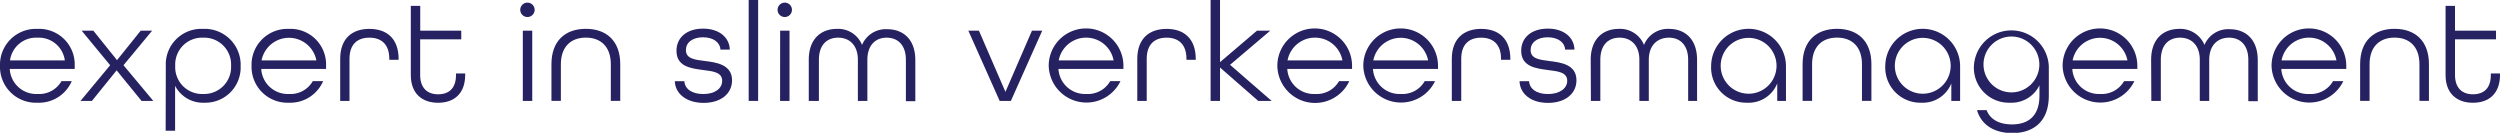 <svg xmlns="http://www.w3.org/2000/svg" viewBox="0 0 389.48 20.69"><defs><style>.cls-1{fill:#262261;}</style></defs><g id="Laag_2" data-name="Laag 2"><g id="Laag_1-2" data-name="Laag 1"><path class="cls-1" d="M10.1,9.41A4.09,4.09,0,0,0,5.84,5.87,4.1,4.1,0,0,0,1.56,9.41ZM0,10.25A5.59,5.59,0,0,1,5.84,4.5a5.55,5.55,0,0,1,5.8,5.75v.49H1.52a4.13,4.13,0,0,0,4.32,3.9,4,4,0,0,0,3.74-2h1.6A5.56,5.56,0,0,1,5.84,16,5.59,5.59,0,0,1,0,10.25Z"></path><polygon class="cls-1" points="17.16 10.16 12.72 4.78 14.54 4.78 18.23 9.37 21.92 4.78 23.7 4.78 19.24 10.16 23.88 15.72 22.05 15.72 18.17 10.96 14.32 15.72 12.54 15.72 17.16 10.16"></polygon><path class="cls-1" d="M36,10.25a4.19,4.19,0,0,0-4.35-4.38,4.18,4.18,0,0,0-4.35,4.38,4.18,4.18,0,0,0,4.35,4.39A4.2,4.2,0,0,0,36,10.25Zm-10.17.07a5.54,5.54,0,0,1,5.8-5.82,5.6,5.6,0,0,1,5.86,5.8A5.49,5.49,0,0,1,31.85,16a4.88,4.88,0,0,1-4.57-2.63v7H25.81Z"></path><path class="cls-1" d="M49.29,9.41a4.35,4.35,0,0,0-8.54,0Zm-10.1.84A5.59,5.59,0,0,1,45,4.5a5.55,5.55,0,0,1,5.8,5.75v.49H40.7A4.14,4.14,0,0,0,45,14.64a4,4,0,0,0,3.73-2h1.61A5.57,5.57,0,0,1,45,16,5.59,5.59,0,0,1,39.19,10.25Z"></path><path class="cls-1" d="M53,9.17C53,6,54.85,4.5,57.55,4.5S62.1,6,62.1,9.19v.13H60.65V9.17c0-2.28-1.25-3.3-3.1-3.3s-3.1,1-3.1,3.3v6.55H53Z"></path><path class="cls-1" d="M64,11.69V.91h1.47V4.78h6.39V6.13H65.46v5.56c0,2,1.1,3,2.79,3s2.79-.93,2.79-3v-.24h1.43v.24c0,2.88-1.72,4.32-4.22,4.32S64,14.57,64,11.69Z"></path><path class="cls-1" d="M81.45,4.78h1.47V15.72H81.45Zm-.4-3.25a1.12,1.12,0,1,1,2.24,0,1.12,1.12,0,1,1-2.24,0Z"></path><path class="cls-1" d="M85.91,10c0-3.63,2.15-5.51,5.36-5.51S96.63,6.38,96.63,10v5.71H95.16V10c0-2.7-1.54-4.14-3.89-4.14S87.38,7.31,87.38,10v5.71H85.91Z"></path><path class="cls-1" d="M105.13,12.65h1.49c.07,1.17,1.12,2,2.95,2s2.94-.88,2.94-2.06c0-1.33-1.39-1.48-2.94-1.68-2-.25-4.18-.56-4.18-3,0-2.06,1.61-3.45,4.15-3.45s4.11,1.41,4.16,3.27h-1.45c-.07-1.08-1.06-1.92-2.73-1.92s-2.66.84-2.66,2c0,1.35,1.41,1.5,3,1.7s4.19.49,4.19,3c0,2.08-1.73,3.52-4.43,3.52S105.19,14.57,105.13,12.65Z"></path><rect class="cls-1" x="116.64" width="1.47" height="15.72"></rect><path class="cls-1" d="M121.54,4.78H123V15.72h-1.47Zm-.4-3.25a1.12,1.12,0,1,1,2.24,0,1.12,1.12,0,1,1-2.24,0Z"></path><path class="cls-1" d="M126,9.32c0-3.25,1.89-4.82,4.39-4.82A4,4,0,0,1,134.3,7a4,4,0,0,1,3.91-2.45c2.5,0,4.39,1.57,4.39,4.82v6.4h-1.47V9.32c0-2.32-1.27-3.45-3-3.45s-3,1.17-3,3.45v6.4h-1.48V9.32c0-2.28-1.31-3.45-3.07-3.45s-3,1.13-3,3.45v6.4H126Z"></path><polygon class="cls-1" points="150.86 4.78 152.51 4.78 156.64 14.31 160.77 4.78 162.37 4.78 157.49 15.72 155.74 15.72 150.86 4.78"></polygon><path class="cls-1" d="M173.49,9.41a4.35,4.35,0,0,0-8.55,0Zm-10.11.84a5.82,5.82,0,0,1,11.64,0v.49H164.9a4.14,4.14,0,0,0,4.32,3.9,4,4,0,0,0,3.74-2h1.6a5.88,5.88,0,0,1-11.18-2.42Z"></path><path class="cls-1" d="M177.18,9.17c0-3.15,1.86-4.67,4.57-4.67s4.54,1.52,4.54,4.69v.13h-1.45V9.17c0-2.28-1.25-3.3-3.09-3.3s-3.1,1-3.1,3.3v6.55h-1.47Z"></path><polygon class="cls-1" points="188.6 0 190.07 0 190.07 9.68 195.82 4.78 197.89 4.78 191.63 10.1 198.11 15.72 196.02 15.72 190.07 10.52 190.07 15.72 188.6 15.72 188.6 0"></polygon><path class="cls-1" d="M209.14,9.41a4.35,4.35,0,0,0-8.55,0ZM199,10.25a5.82,5.82,0,0,1,11.64,0v.49H200.55a4.14,4.14,0,0,0,4.33,3.9,4,4,0,0,0,3.73-2h1.6A5.88,5.88,0,0,1,199,10.25Z"></path><path class="cls-1" d="M222.49,9.41a4.35,4.35,0,0,0-8.54,0Zm-10.1.84a5.82,5.82,0,0,1,11.64,0v.49H213.9a4.14,4.14,0,0,0,4.33,3.9,4,4,0,0,0,3.73-2h1.61a5.88,5.88,0,0,1-11.18-2.42Z"></path><path class="cls-1" d="M226.18,9.17c0-3.15,1.87-4.67,4.57-4.67S235.3,6,235.3,9.19v.13h-1.45V9.17c0-2.28-1.25-3.3-3.1-3.3s-3.1,1-3.1,3.3v6.55h-1.47Z"></path><path class="cls-1" d="M236.73,12.65h1.49c.07,1.17,1.12,2,2.94,2s3-.88,3-2.06c0-1.33-1.39-1.48-3-1.68-1.95-.25-4.17-.56-4.17-3,0-2.06,1.6-3.45,4.15-3.45s4.11,1.41,4.15,3.27h-1.45c-.06-1.08-1.05-1.92-2.72-1.92s-2.66.84-2.66,2c0,1.35,1.41,1.5,2.94,1.7,1.7.22,4.2.49,4.2,3,0,2.08-1.74,3.52-4.44,3.52S236.79,14.57,236.73,12.65Z"></path><path class="cls-1" d="M247.82,9.32c0-3.25,1.89-4.82,4.39-4.82A4,4,0,0,1,256.12,7,4,4,0,0,1,260,4.5c2.5,0,4.39,1.57,4.39,4.82v6.4H263V9.32c0-2.32-1.27-3.45-3-3.45S256.87,7,256.87,9.32v6.4H255.4V9.32c0-2.28-1.32-3.45-3.08-3.45s-3,1.13-3,3.45v6.4h-1.47Z"></path><path class="cls-1" d="M276.77,10.25a4.35,4.35,0,1,0-8.7,0,4.35,4.35,0,1,0,8.7,0Zm-10.19.07a5.83,5.83,0,0,1,11.66,0v5.4h-1.36V13a4.79,4.79,0,0,1-4.68,3A5.47,5.47,0,0,1,266.58,10.32Z"></path><path class="cls-1" d="M280.83,10c0-3.63,2.16-5.51,5.36-5.51s5.36,1.88,5.36,5.51v5.71h-1.47V10c0-2.7-1.54-4.14-3.89-4.14s-3.88,1.44-3.88,4.14v5.71h-1.48Z"></path><path class="cls-1" d="M303.9,10.25a4.35,4.35,0,1,0-8.7,0,4.35,4.35,0,1,0,8.7,0Zm-10.19.07a5.83,5.83,0,0,1,11.66,0v5.4H304V13a4.79,4.79,0,0,1-4.68,3A5.47,5.47,0,0,1,293.71,10.32Z"></path><path class="cls-1" d="M317.71,10.25a4.35,4.35,0,1,0-8.69,0,4.35,4.35,0,0,0,8.69,0ZM308,17.16h1.5c.59,1.55,2.11,2.22,3.95,2.22,2.5,0,4.28-1.26,4.28-4.5V13.29A4.84,4.84,0,0,1,313.15,16a5.44,5.44,0,0,1-5.63-5.7,5.84,5.84,0,0,1,11.67.07v4.5c0,4.23-2.53,5.87-5.76,5.87C310.82,20.69,308.73,19.6,308,17.16Z"></path><path class="cls-1" d="M331.44,9.41a4.35,4.35,0,0,0-8.54,0Zm-10.1.84a5.82,5.82,0,0,1,11.64,0v.49H322.85a4.14,4.14,0,0,0,4.33,3.9,4,4,0,0,0,3.73-2h1.61a5.88,5.88,0,0,1-11.18-2.42Z"></path><path class="cls-1" d="M335.13,9.32c0-3.25,1.89-4.82,4.4-4.82A4.06,4.06,0,0,1,343.44,7a4,4,0,0,1,3.91-2.45c2.5,0,4.39,1.57,4.39,4.82v6.4h-1.47V9.32c0-2.32-1.28-3.45-3-3.45S344.18,7,344.18,9.32v6.4h-1.47V9.32c0-2.28-1.32-3.45-3.07-3.45s-3,1.13-3,3.45v6.4h-1.48Z"></path><path class="cls-1" d="M364,9.41a4.35,4.35,0,0,0-8.55,0Zm-10.11.84a5.82,5.82,0,0,1,11.64,0v.49H355.41a4.14,4.14,0,0,0,4.32,3.9,4,4,0,0,0,3.74-2h1.6a5.88,5.88,0,0,1-11.18-2.42Z"></path><path class="cls-1" d="M367.69,10c0-3.63,2.15-5.51,5.36-5.51s5.36,1.88,5.36,5.51v5.71h-1.48V10c0-2.7-1.53-4.14-3.88-4.14s-3.89,1.44-3.89,4.14v5.71h-1.47Z"></path><path class="cls-1" d="M381,11.69V.91h1.47V4.78h6.39V6.13h-6.39v5.56c0,2,1.1,3,2.79,3s2.79-.93,2.79-3v-.24h1.43v.24c0,2.88-1.72,4.32-4.22,4.32S381,14.57,381,11.69Z"></path></g></g></svg>